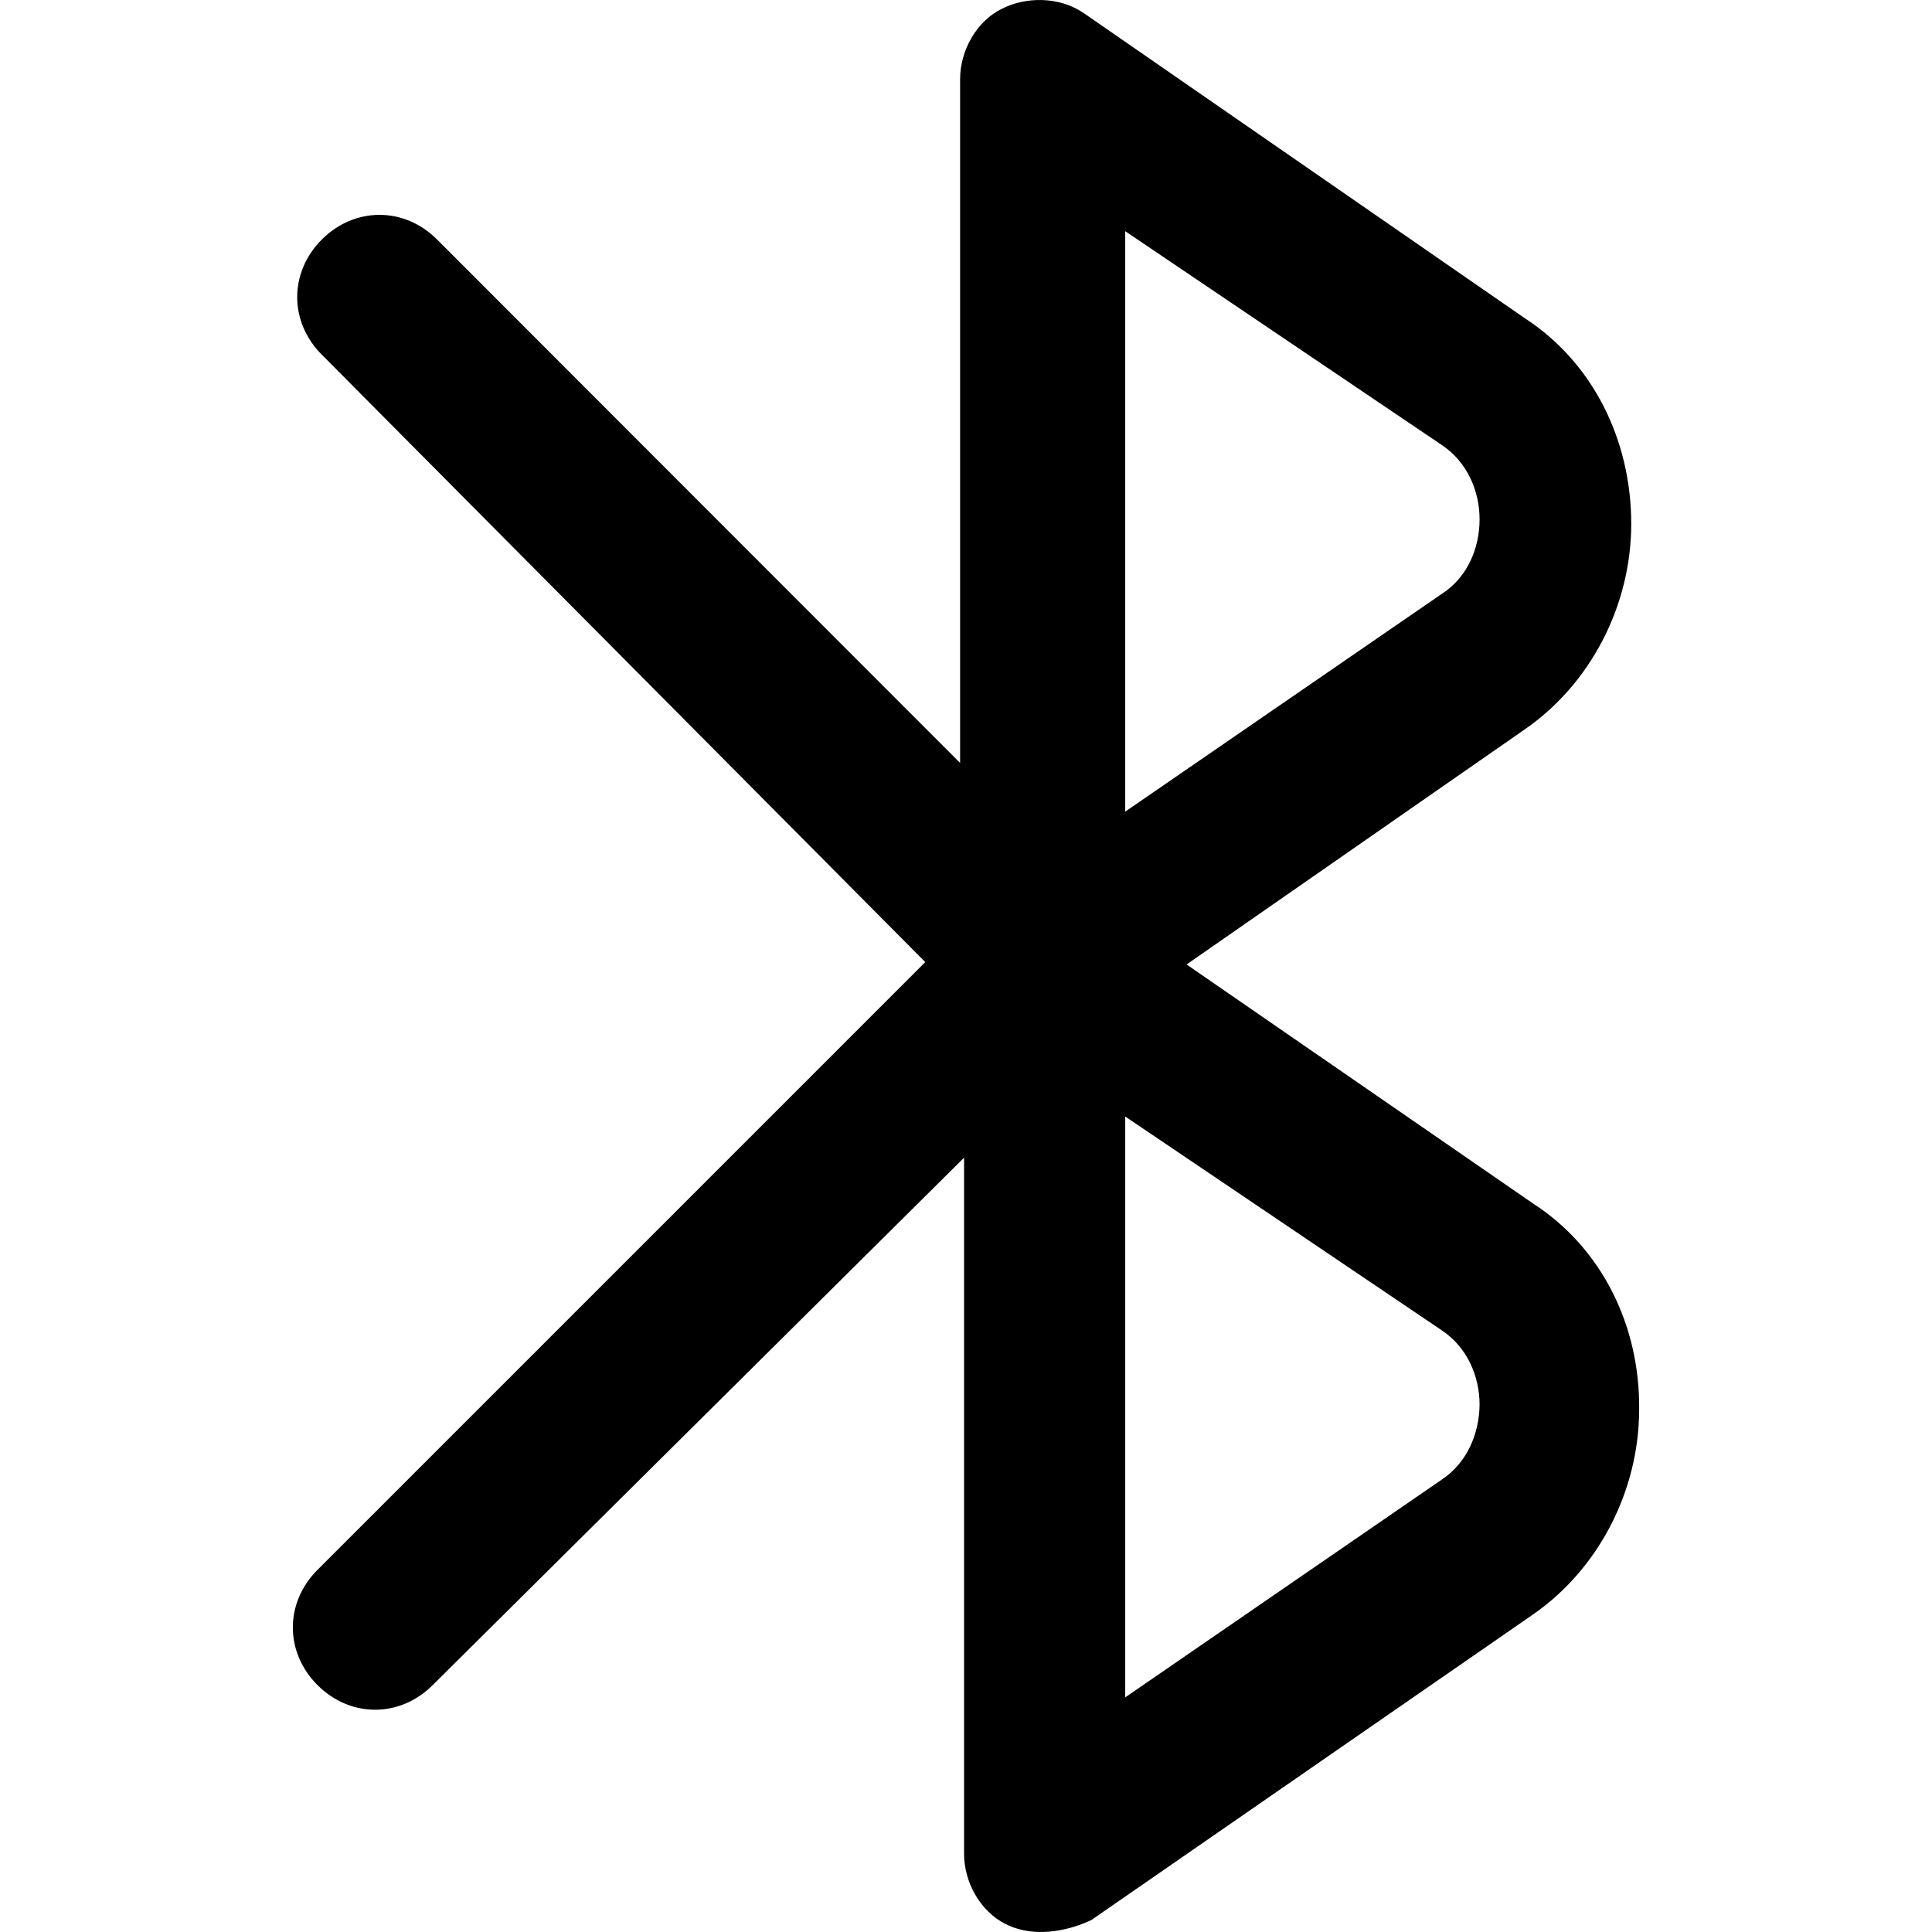 <?xml version="1.0" encoding="iso-8859-1"?>
<!-- Uploaded to: SVG Repo, www.svgrepo.com, Generator: SVG Repo Mixer Tools -->
<svg fill="#000000" height="800px" width="800px" version="1.1" id="Capa_1" xmlns="http://www.w3.org/2000/svg" xmlns:xlink="http://www.w3.org/1999/xlink" 
	 viewBox="0 0 487.948 487.948" xml:space="preserve">
<g>
	<path d="M387.085,303.888l-87.4-60.3l85.3-59.3c16.6-11.4,27-31.2,27-52s-9.4-40.6-27-52l-111.3-77c-6.2-4.2-14.6-4.2-20.8-1
		c-6.2,3.1-10.4,10.4-10.4,17.7v172.7l-132.1-132.2c-8.3-8.3-20.8-8.3-29.1,0s-8.3,20.8,0,29.1l152.4,153.4l-153.5,153.5
		c-8.3,8.3-8.3,20.8,0,29.1s20.8,8.3,29.1,0l134.2-133.2v175.8c0,7.3,4.2,14.6,10.4,17.7c8.2,4.2,17.7,1,21.8-1l111.3-77
		c16.6-11.4,27-31.2,27-52C414.185,335.088,404.785,315.288,387.085,303.888z M284.185,58.388l80.1,54.1c6.2,4.2,9.4,11.4,9.4,18.7
		s-3.1,14.6-9.4,18.7l-80.1,55.1V58.388z M364.285,373.588l-80.1,55.1v-146.7l80.1,54.1c6.2,4.2,9.4,11.4,9.4,18.7
		C373.585,362.188,370.485,369.388,364.285,373.588z"/>
</g>
</svg>